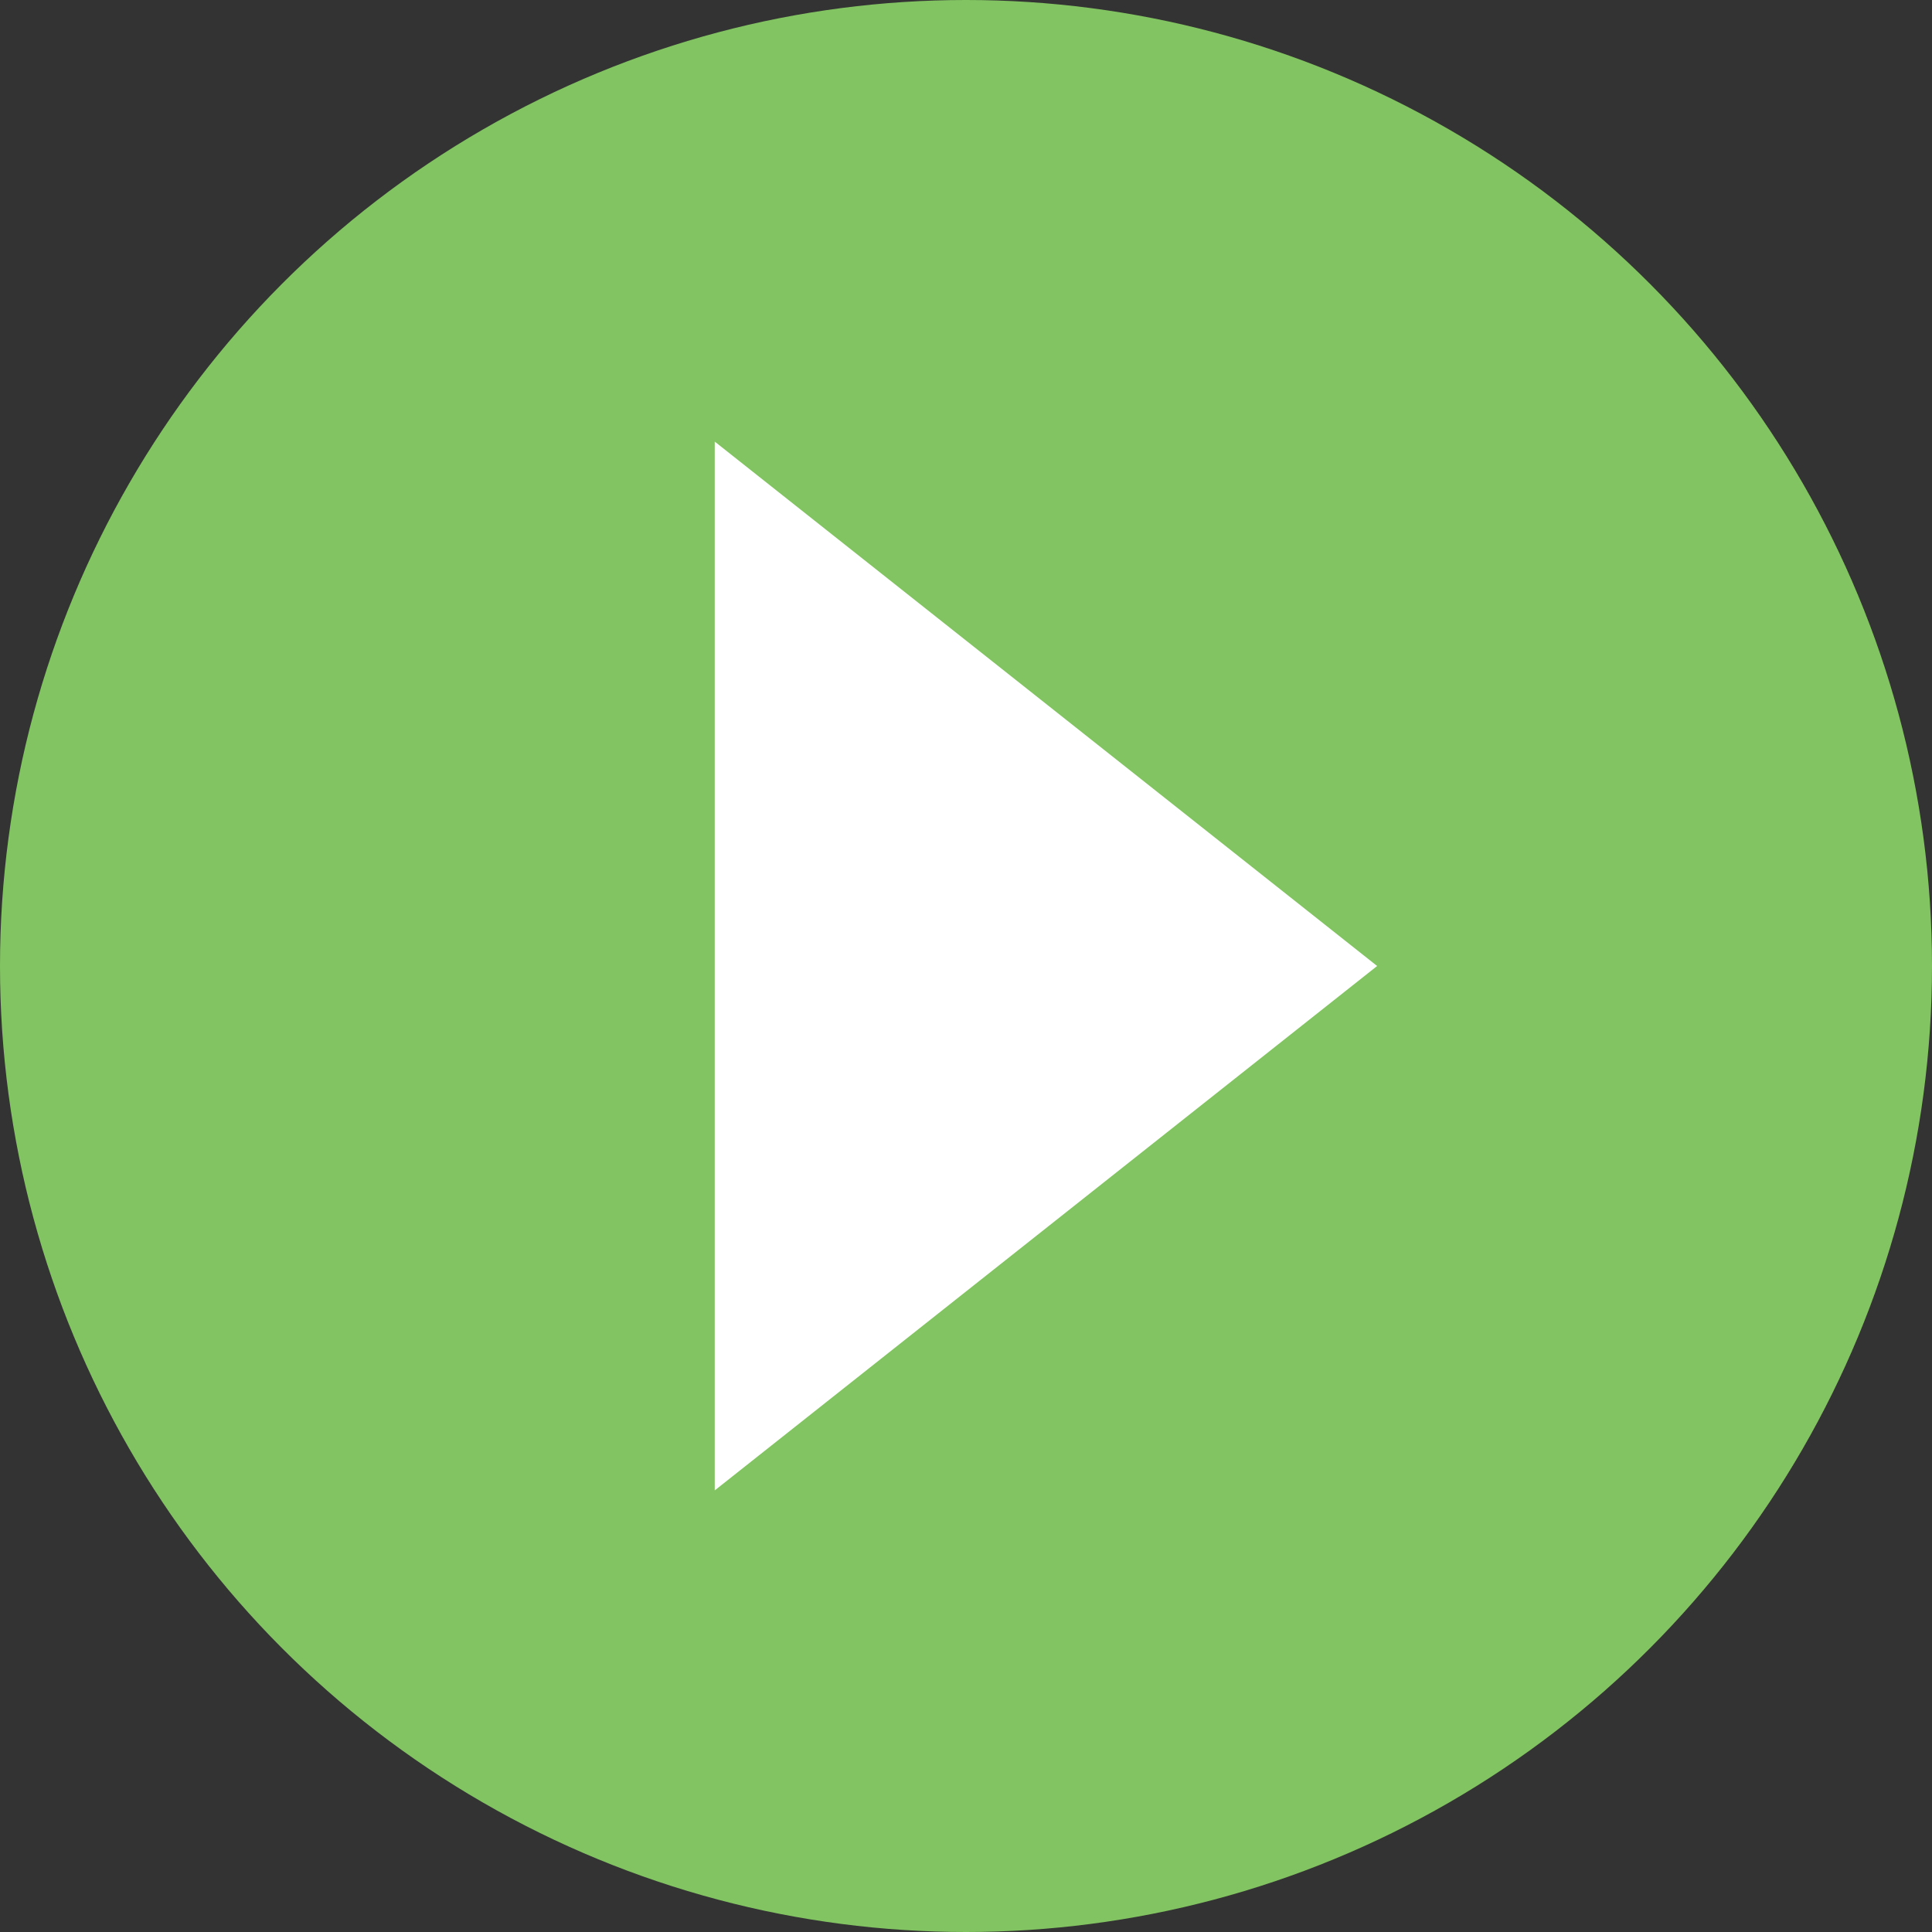<svg xmlns="http://www.w3.org/2000/svg" width="35" height="35" viewBox="0 0 35 35">
  <rect x="0" y="0" width="35" height="35" fill="#333333" stroke="none"/>
  <g id="グループ_311" data-name="グループ 311" transform="translate(-470.052 -1749)">
    <circle id="楕円形_5" data-name="楕円形 5" cx="17.5" cy="17.5" r="17.5" transform="translate(470.052 1749)" fill="#82c461"/>
    <path id="多角形_9" data-name="多角形 9" d="M9.5,0,19,12H0Z" transform="translate(495 1757) rotate(90)" fill="#fff"/>
  </g>
</svg>
